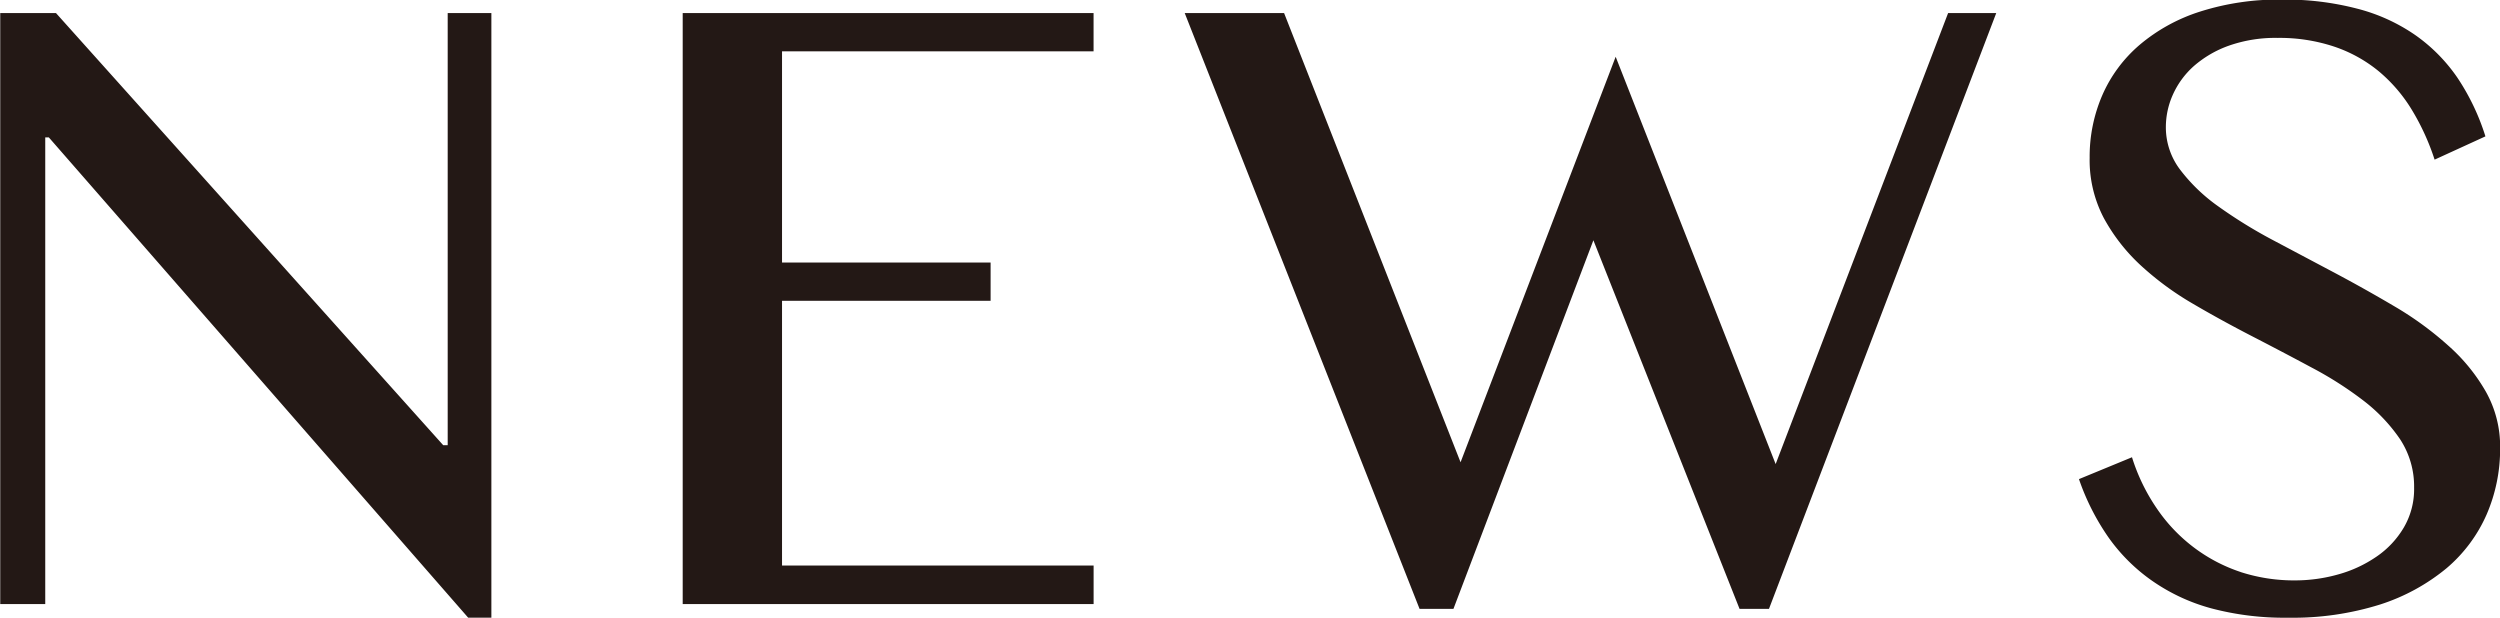 <svg xmlns="http://www.w3.org/2000/svg" width="124.656" height="30.81" viewBox="0 0 124.656 30.81">
  <defs>
    <style>
      .cls-1 {
        fill: #231815;
        fill-rule: evenodd;
      }
    </style>
  </defs>
  <path id="news_hdg.svg" class="cls-1" d="M312.2,1602.06h2.244v-23.27h0.178l20.911,23.95h1.156v-30.15h-2.178v21.55h-0.222l-19.311-21.55H312.2v29.47Zm34.029-29.47v29.47h20.489v-1.92H351.182v-13.2h10.4v-1.91h-10.4V1574.5h15.534v-1.91H346.227Zm25.031,0,11.711,29.71h1.689l6.978-18.38,7.288,18.38h1.467l11.333-29.71h-2.4l-8.6,22.49-7.977-20.31-7.734,20.22-8.8-22.4h-4.955Zm52.646,27.87a8.092,8.092,0,0,1-2.323-1.22,8.188,8.188,0,0,1-1.833-1.92,9.554,9.554,0,0,1-1.256-2.58l-2.644,1.09a11.758,11.758,0,0,0,1.489,2.93,8.894,8.894,0,0,0,2.189,2.16,9.479,9.479,0,0,0,2.944,1.36,14.176,14.176,0,0,0,3.8.46,14.544,14.544,0,0,0,4.6-.66,9.993,9.993,0,0,0,3.311-1.81,7.407,7.407,0,0,0,2-2.69,8.23,8.23,0,0,0,.667-3.3,5.573,5.573,0,0,0-.711-2.81,9.069,9.069,0,0,0-1.889-2.31,16.4,16.4,0,0,0-2.678-1.95q-1.5-.885-3.055-1.71l-3.056-1.62a23.834,23.834,0,0,1-2.678-1.66,8.645,8.645,0,0,1-1.889-1.82,3.488,3.488,0,0,1-.711-2.12,3.952,3.952,0,0,1,.345-1.61,4.218,4.218,0,0,1,1.044-1.43,5.4,5.4,0,0,1,1.745-1.02,6.974,6.974,0,0,1,2.444-.39,8.617,8.617,0,0,1,2.833.44,7.023,7.023,0,0,1,2.212,1.23,7.724,7.724,0,0,1,1.644,1.92,11.8,11.8,0,0,1,1.133,2.48l2.534-1.16a11.331,11.331,0,0,0-1.4-2.93,8.365,8.365,0,0,0-2.111-2.13,9.032,9.032,0,0,0-2.889-1.31,14.174,14.174,0,0,0-3.734-.45,12.877,12.877,0,0,0-4.1.6,8.761,8.761,0,0,0-3.011,1.66,6.953,6.953,0,0,0-1.855,2.5,7.7,7.7,0,0,0-.634,3.13,6.216,6.216,0,0,0,.7,2.99,9.183,9.183,0,0,0,1.834,2.36,14.854,14.854,0,0,0,2.589,1.91c0.97,0.57,1.959,1.11,2.966,1.63s2,1.04,2.967,1.56a18.063,18.063,0,0,1,2.589,1.65,8.343,8.343,0,0,1,1.833,1.93,4.289,4.289,0,0,1,.7,2.42,3.782,3.782,0,0,1-.511,1.98,4.555,4.555,0,0,1-1.356,1.45,6.353,6.353,0,0,1-1.911.89,7.927,7.927,0,0,1-2.155.3A8.658,8.658,0,0,1,423.9,1600.46Z" transform="translate(-312.188 -1571.94)"/>
</svg>
